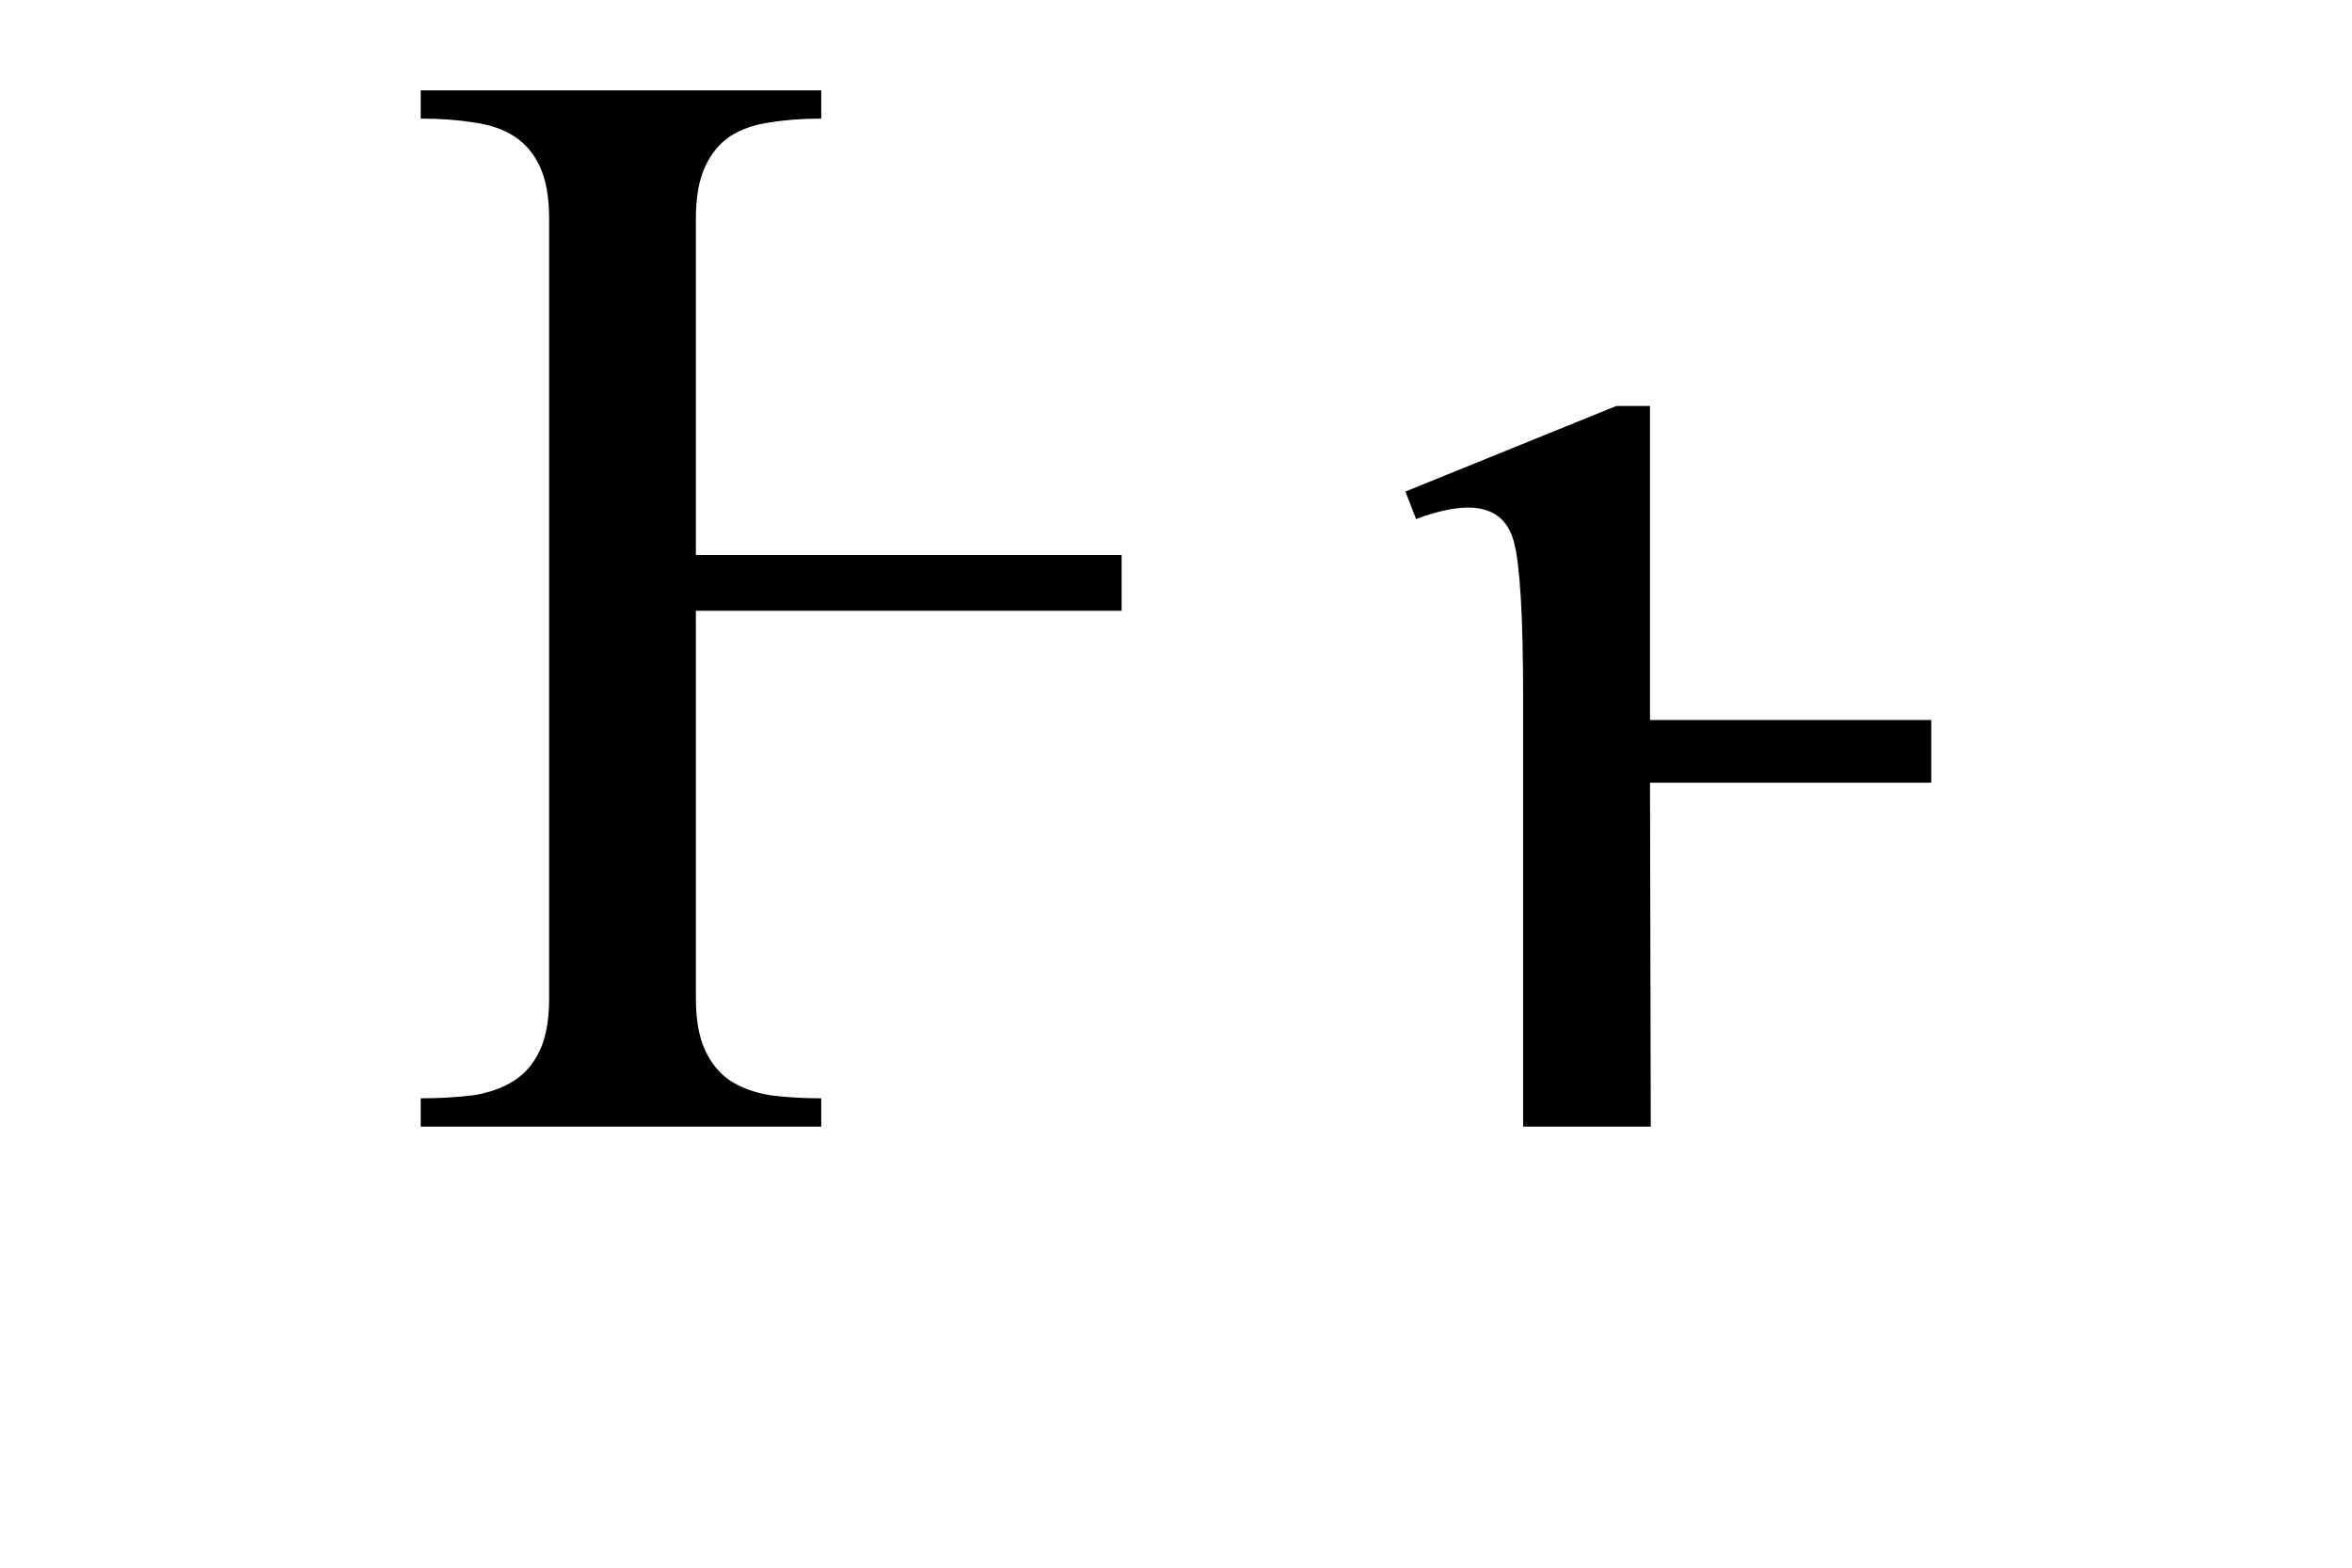 <?xml version="1.0" encoding="UTF-8" standalone="no"?>
<!-- Generator: Adobe Illustrator 13.0.2, SVG Export Plug-In . SVG Version: 6.00 Build 14948)  -->
<svg
   xmlns:dc="http://purl.org/dc/elements/1.1/"
   xmlns:cc="http://creativecommons.org/ns#"
   xmlns:rdf="http://www.w3.org/1999/02/22-rdf-syntax-ns#"
   xmlns:svg="http://www.w3.org/2000/svg"
   xmlns="http://www.w3.org/2000/svg"
   xmlns:sodipodi="http://sodipodi.sourceforge.net/DTD/sodipodi-0.dtd"
   xmlns:inkscape="http://www.inkscape.org/namespaces/inkscape"
   version="1.0"
   id="svg2"
   inkscape:output_extension="org.inkscape.output.svg.inkscape"
   sodipodi:version="0.32"
   sodipodi:docbase="C:\Documents and Settings\Flanker\Desktop"
   sodipodi:docname="Heta_uc_lc.svg"
   inkscape:version="0.46"
   x="0px"
   y="0px"
   width="3000px"
   height="2000px"
   viewBox="0 -410 3000 2000"
   enable-background="new 0 -410 3000 2000"
   xml:space="preserve">
<defs
   id="defs2438">
	
	
		<inkscape:perspective
   id="perspective12"
   inkscape:persp3d-origin="300 : 400 : 1"
   inkscape:vp_z="700 : 600 : 1"
   inkscape:vp_y="0 : 1000 : 0"
   inkscape:vp_x="-50 : 600 : 1"
   sodipodi:type="inkscape:persp3d">
		</inkscape:perspective>
	
		<inkscape:perspective
   id="perspective2341"
   inkscape:persp3d-origin="300 : 400 : 1"
   inkscape:vp_z="700 : 600 : 1"
   inkscape:vp_y="0 : 1000 : 0"
   inkscape:vp_x="-50 : 600 : 1"
   sodipodi:type="inkscape:persp3d">
		</inkscape:perspective>
</defs>
<sodipodi:namedview
   width="3000px"
   height="2000px"
   id="base"
   showgrid="false"
   inkscape:showpageshadow="false"
   inkscape:current-layer="svg2"
   inkscape:window-y="25"
   inkscape:window-x="0"
   inkscape:cy="984.31738"
   inkscape:cx="1288.6594"
   inkscape:zoom="0.125"
   pagecolor="#ffffff"
   bordercolor="#666666"
   borderopacity="1.0"
   objecttolerance="10.0"
   gridtolerance="10.0"
   guidetolerance="10.0"
   inkscape:pageopacity="0.0"
   inkscape:pageshadow="2"
   inkscape:window-width="1023"
   inkscape:window-height="695">
	</sodipodi:namedview>


<g
   id="g2454"
   transform="translate(-107.382,0)"><path
     id="path2452"
     d="M 644.015,-258.686 L 644.015,-294.758 L 1154.876,-294.758 L 1154.876,-258.686 C 1130.827,-258.684 1109.054,-257.059 1089.556,-253.811 C 1070.057,-251.21 1053.158,-245.36 1038.86,-236.262 C 1025.21,-227.161 1014.486,-214.163 1006.687,-197.265 C 998.888,-180.366 994.988,-158.267 994.988,-130.97 L 994.988,297.997 L 1538.022,297.997 L 1538.022,369.167 L 994.988,369.167 L 994.988,863.455 C 994.988,890.753 998.888,912.851 1006.687,929.749 C 1014.486,946.648 1025.21,959.647 1038.86,968.746 C 1053.158,977.846 1070.057,984.02 1089.556,987.27 C 1109.054,989.87 1130.827,991.17 1154.876,991.17 L 1154.876,1027.242 L 644.015,1027.242 L 644.015,991.17 C 668.713,991.17 691.136,989.87 711.285,987.27 C 731.433,984.02 748.657,977.846 762.956,968.746 C 777.255,959.647 788.304,946.648 796.103,929.749 C 803.902,912.851 807.802,890.753 807.802,863.455 L 807.802,-130.97 C 807.802,-158.267 803.902,-180.366 796.103,-197.265 C 788.304,-214.163 777.255,-227.161 762.956,-236.262 C 748.657,-245.36 731.433,-251.21 711.285,-253.811 C 691.136,-257.059 668.713,-258.684 644.015,-258.686"
     style="font-size:40px;font-style:normal;font-variant:normal;font-weight:normal;font-stretch:normal;text-align:start;line-height:100%;writing-mode:lr-tb;text-anchor:start;fill:#000000;fill-opacity:1;stroke:none;stroke-width:1px;stroke-linecap:butt;stroke-linejoin:miter;stroke-opacity:1;font-family:IFAO-Grec Unicode;-inkscape-font-specification:IFAO-Grec Unicode" /><path
     id="text2383"
     d="M 1954.316,107.887 L 1997.213,107.887 L 1997.213,508.581 L 2355.985,508.581 L 2355.985,588.526 L 1997.213,588.526 L 1998.187,1027.242 L 1835.375,1027.242 L 1835.375,481.284 C 1835.374,377.292 1831.475,310.672 1823.676,281.423 C 1815.876,252.177 1796.378,237.553 1765.18,237.552 C 1746.981,237.553 1724.883,242.427 1698.885,252.176 L 1685.236,217.078 L 1954.316,107.887"
     style="font-size:40px;font-style:normal;font-variant:normal;font-weight:normal;font-stretch:normal;text-align:start;line-height:100%;writing-mode:lr-tb;text-anchor:start;fill:#000000;fill-opacity:1;stroke:none;stroke-width:1px;stroke-linecap:butt;stroke-linejoin:miter;stroke-opacity:1;font-family:IFAO-Grec Unicode;-inkscape-font-specification:IFAO-Grec Unicode"
     transform="translate(214.764,-2e-4)" /></g></svg>